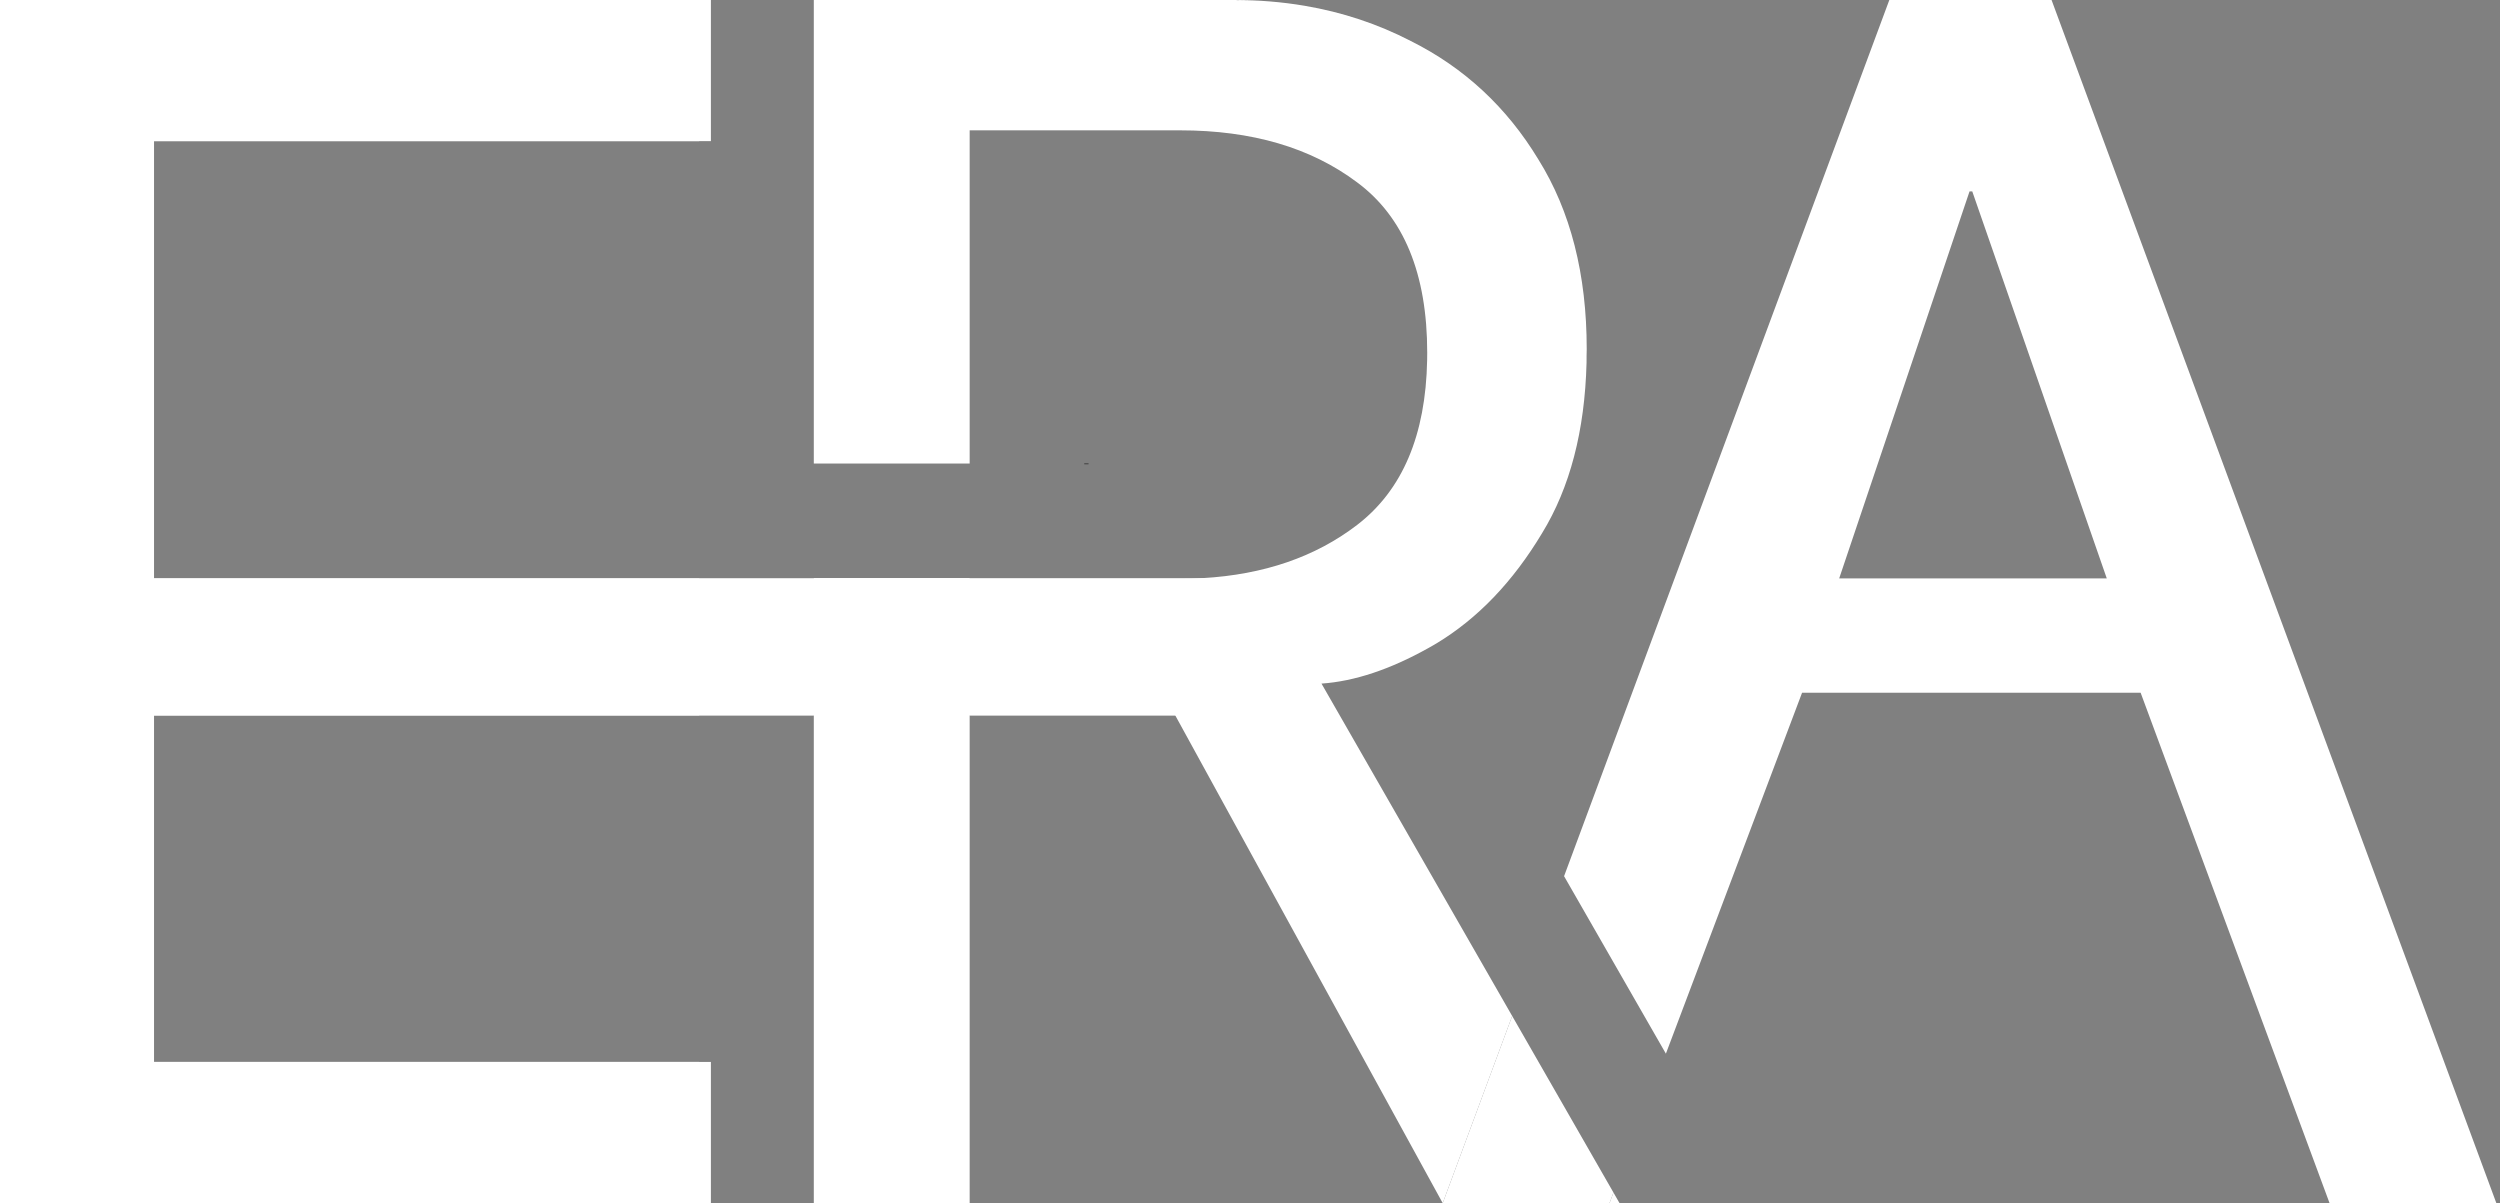 <svg width="480" height="231" viewBox="0 0 480 231" fill="none" xmlns="http://www.w3.org/2000/svg">
<rect x="0" y="0" width="480" height="231" fill="#808080" stroke="none"/>
<path fill-rule="evenodd" clip-rule="evenodd" d="M362.75 1.52588e-05H393.9L479.3 231H447.275L411 133H346L319.851 202.305L300.302 168.228L362.75 1.52588e-05ZM353.125 111.05H404.5L378.675 36.75H378.15L353.125 111.05Z" fill="white"/>
<path fill-rule="evenodd" clip-rule="evenodd" d="M156.25 0H236.925C241.606 0 246.123 0.369 250.477 1.107C257.732 2.338 264.531 4.594 270.875 7.875C281.142 13.008 289.308 20.592 295.375 30.625C301.558 40.542 304.65 52.675 304.65 67.025C304.65 67.915 304.639 68.795 304.617 69.665C304.282 82.722 301.434 93.625 296.075 102.375C290.475 111.708 283.708 118.767 275.775 123.55C275.539 123.689 275.303 123.826 275.067 123.962L275.033 123.981C274.786 124.123 274.54 124.263 274.294 124.4C266.925 128.529 260.069 130.813 253.725 131.25L290.338 195.07L277 231L225.685 137.425L223.45 133.35H186.175V137.425V231H156.25V137.425V111H186.175V111.125H226.425C227.94 111.125 229.426 111.083 230.882 111C242.666 110.326 252.555 106.926 260.55 100.8C269.253 94.132 273.74 83.576 274.012 69.135C274.02 68.669 274.025 68.199 274.025 67.725C274.025 52.558 269.533 41.65 260.55 35C251.683 28.35 240.367 25.025 226.6 25.025H186.175V89H156.25V0ZM309.789 228.976L309.025 231L310.95 231L309.789 228.976Z" fill="white"/>
<path fill-rule="evenodd" clip-rule="evenodd" d="M241.585 0.125C240.05 0.042 238.497 0 236.925 0L238.092 0.008C239.267 0.023 240.431 0.062 241.585 0.125ZM304.642 68.353L304.65 67.025C304.65 67.88 304.64 68.726 304.619 69.563C304.629 69.162 304.636 68.758 304.642 68.353ZM275.775 123.55L275.067 123.962C275.219 123.874 275.371 123.786 275.524 123.697L275.63 123.635L275.775 123.55ZM223.45 133.35L225.685 137.425H186.175V133.35H223.45ZM136.5 231H134.25V203.875H136.5V231ZM156.25 137.425H134.25V111H156.25V137.425ZM134.25 27.125V1.52588e-05H136.5V27.125H134.25ZM186.175 111H209H230.882C229.426 111.083 227.94 111.125 226.425 111.125H186.175V111Z" fill="#1E1E1E"/>
<path d="M0 1.52588e-05H134.25H136.5V27.125H134.25H29.575V111H64H134.25H156.25H186.175H209H230.882H247.5V137.425H225.685H186.175H156.25H134.25H29.575V203.875H134.25H136.5V231H134.25H0V1.52588e-05Z" fill="white"/>
<path fill-rule="evenodd" clip-rule="evenodd" d="M208.175 89H209V89.125H208.175V89Z" fill="#1E1E1E"/>
<path fill-rule="evenodd" clip-rule="evenodd" d="M309.789 228.976L309.025 231H277L290.338 195.07L309.789 228.976Z" fill="white"/>
</svg>
